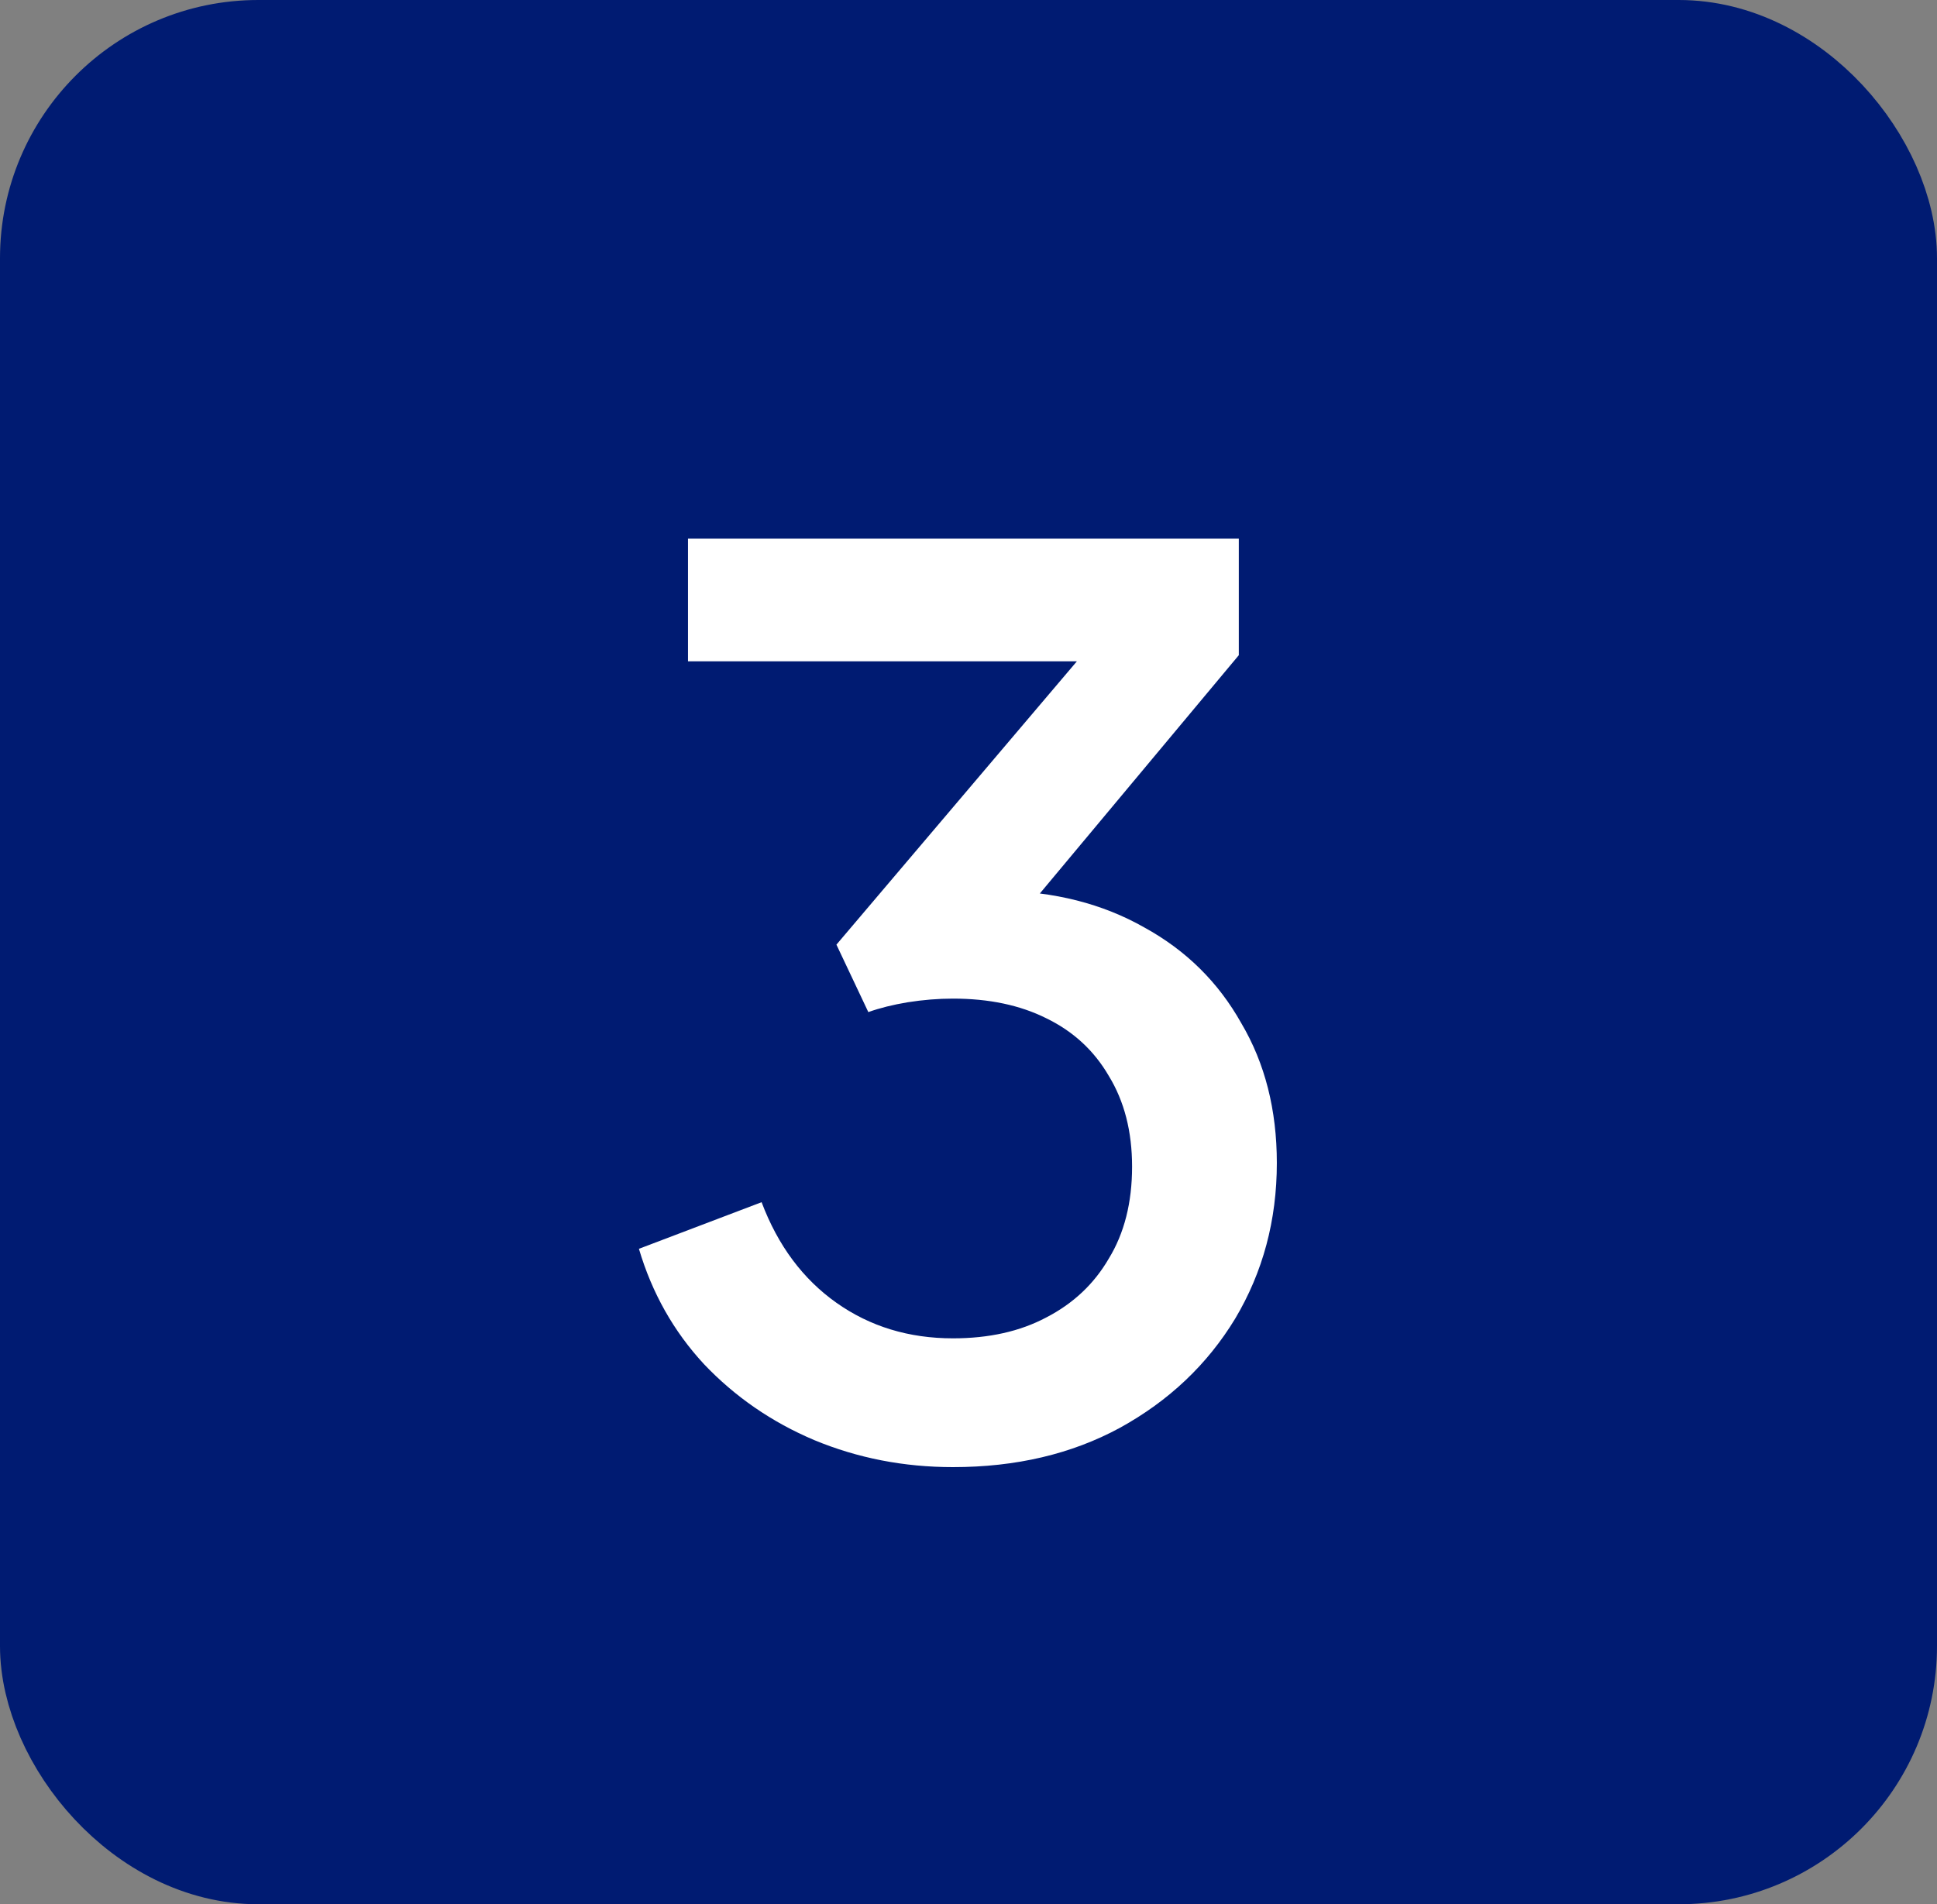 <svg xmlns="http://www.w3.org/2000/svg" width="60" height="59" viewBox="0 0 60 59" fill="none"><rect x="0" y="0" width="60" height="59" fill="#808080" stroke="none"/><rect x="1.5" y="1.5" width="57" height="56" rx="6.5" fill="#001B72" stroke="#001B72" stroke-width="3"></rect><path d="M29.519 45.456C27.999 45.456 26.567 45.177 25.225 44.62C23.907 44.063 22.767 43.277 21.805 42.264C20.867 41.251 20.196 40.06 19.791 38.692L23.591 37.248C24.097 38.591 24.87 39.629 25.909 40.364C26.947 41.099 28.151 41.466 29.519 41.466C30.633 41.466 31.596 41.251 32.407 40.82C33.243 40.389 33.889 39.781 34.345 38.996C34.826 38.211 35.067 37.261 35.067 36.146C35.067 35.057 34.826 34.119 34.345 33.334C33.889 32.549 33.243 31.953 32.407 31.548C31.596 31.143 30.633 30.94 29.519 30.94C29.063 30.94 28.594 30.978 28.113 31.054C27.657 31.13 27.251 31.231 26.897 31.358L25.909 29.268L33.357 20.49H21.311V16.69H38.373V20.3L31.077 29.04L30.963 27.596C32.66 27.621 34.155 28.001 35.447 28.736C36.739 29.445 37.739 30.433 38.449 31.7C39.183 32.941 39.551 34.385 39.551 36.032C39.551 37.805 39.12 39.414 38.259 40.858C37.397 42.277 36.207 43.404 34.687 44.24C33.192 45.051 31.469 45.456 29.519 45.456Z" fill="white"></path></svg>
